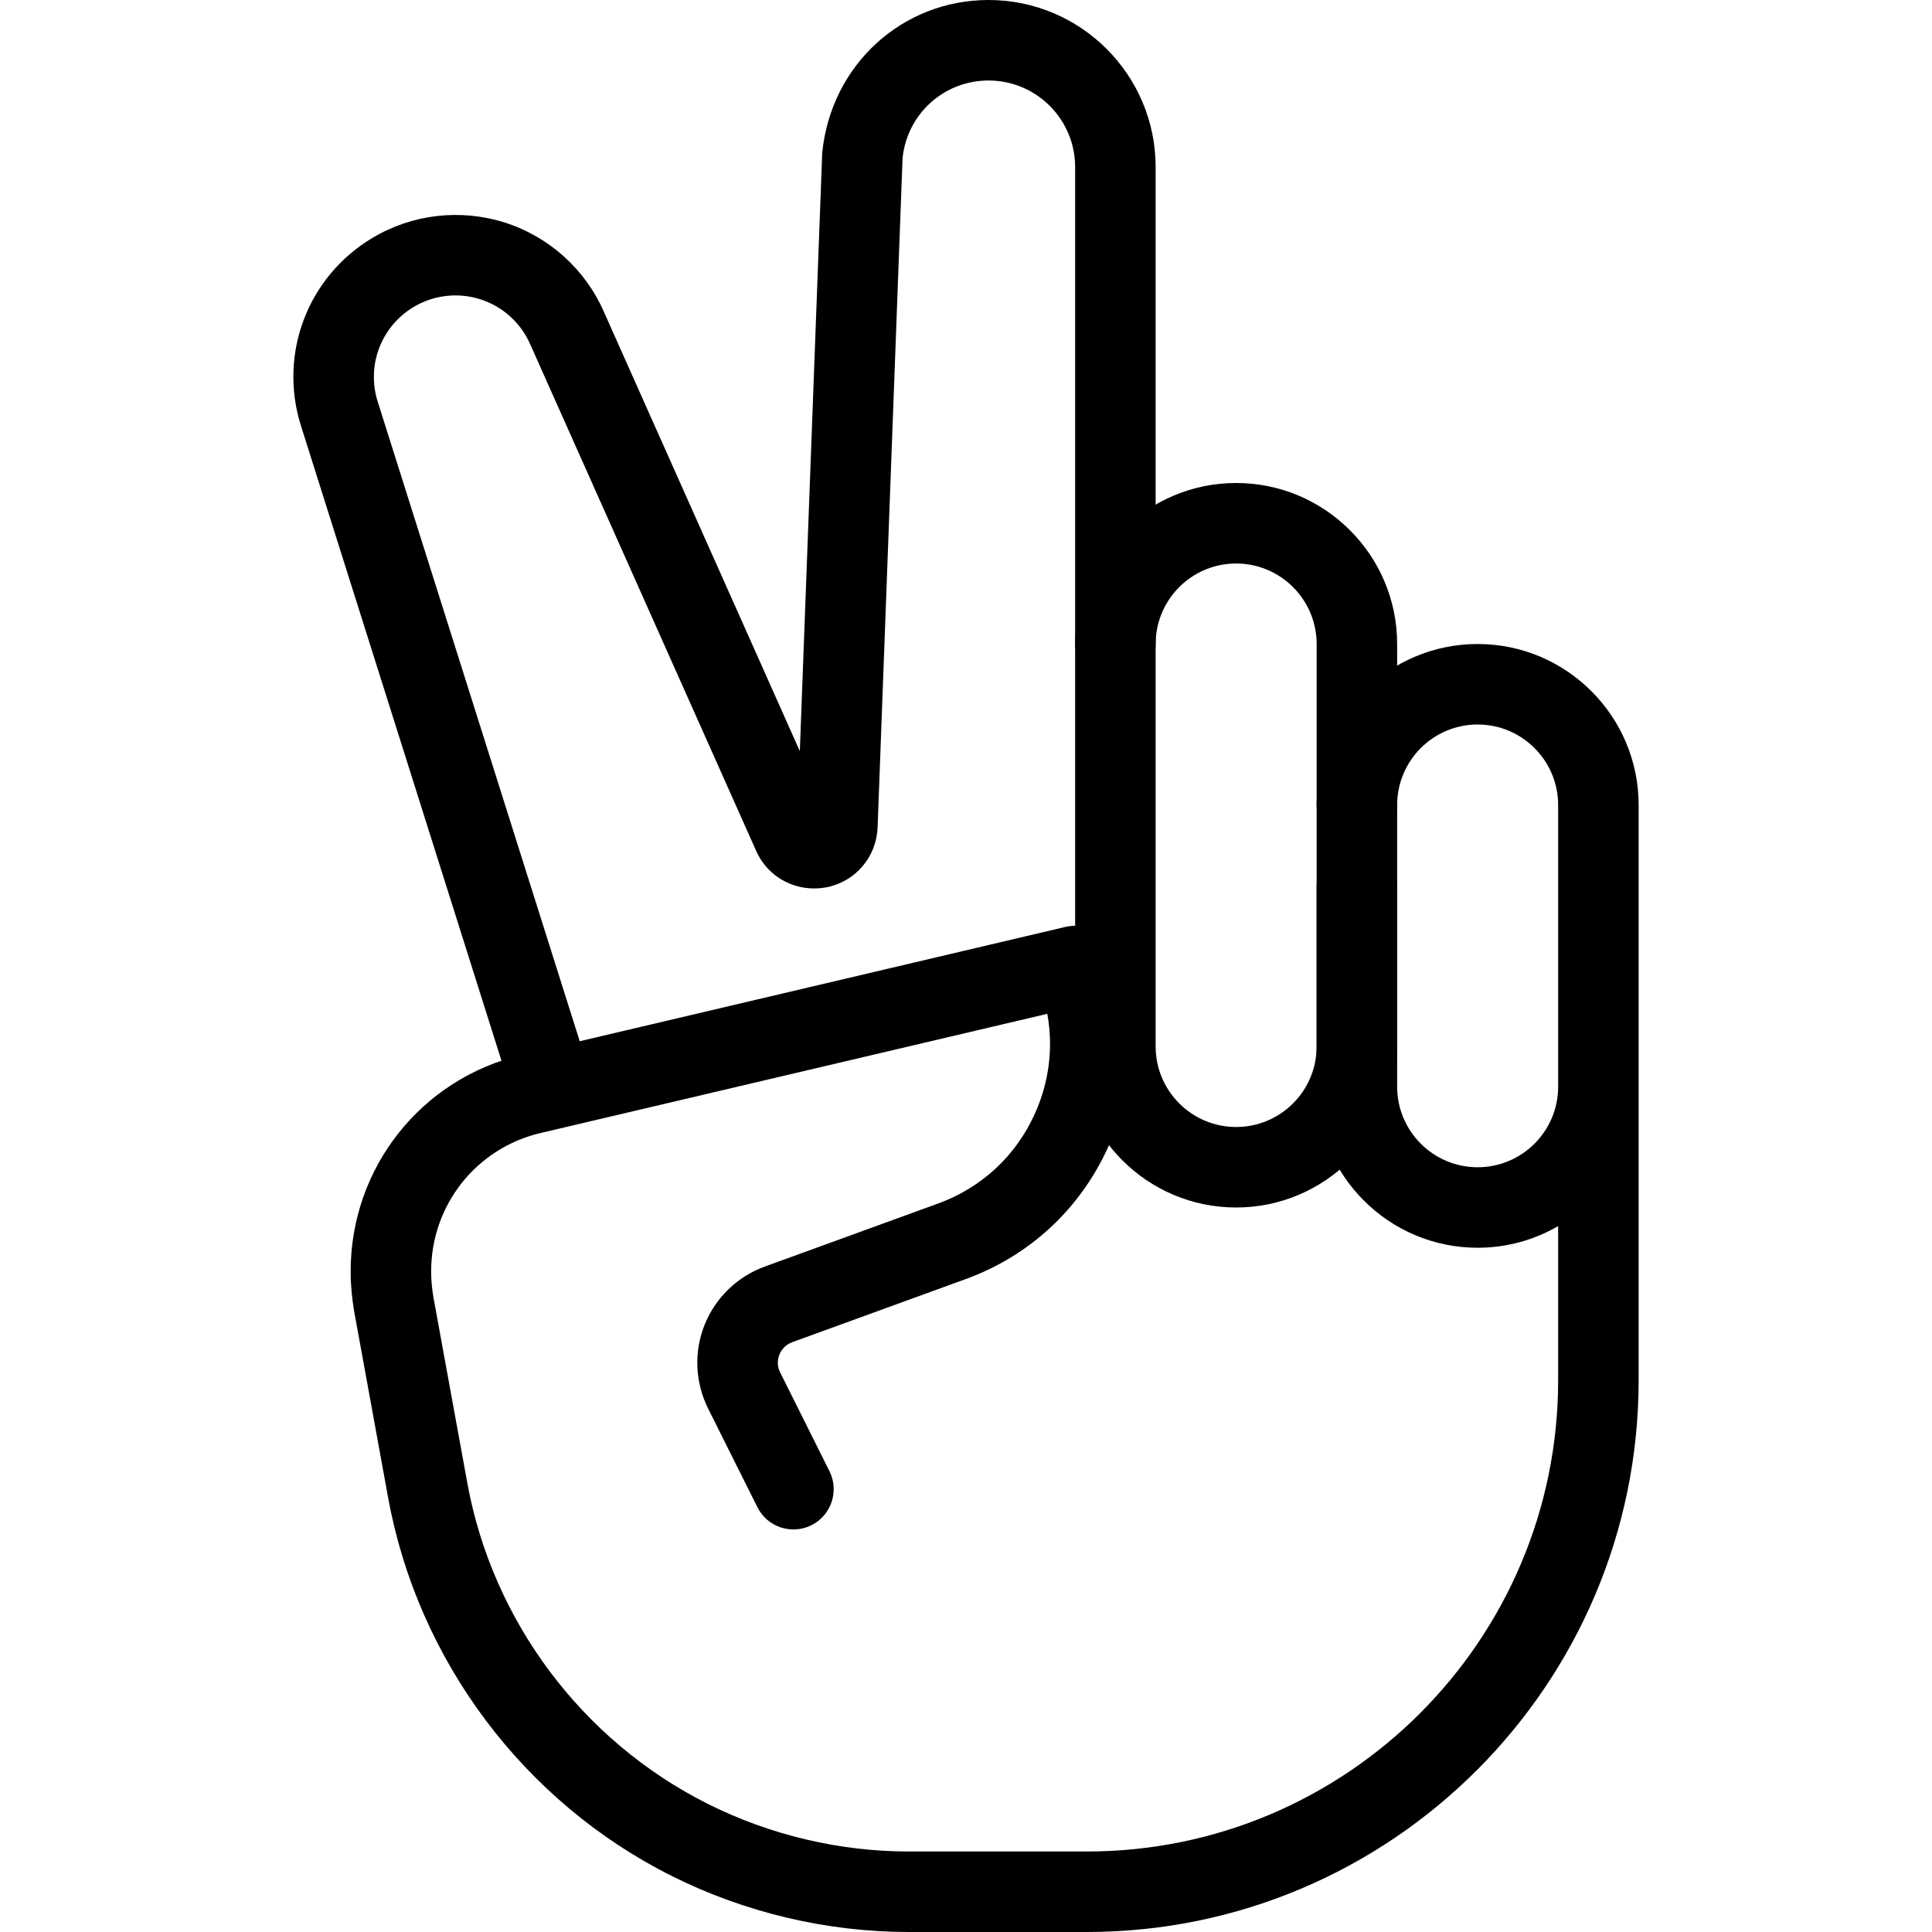 <svg xml:space="preserve" style="enable-background:new 0 0 512 512;" viewBox="0 0 512 512" y="0px" x="0px" xmlns:xlink="http://www.w3.org/1999/xlink" xmlns="http://www.w3.org/2000/svg" id="Capa_1" version="1.1">
<g>
	<g>
		<path d="M391.59,170.667c-23.531,0-42.667,19.136-42.667,42.667V288c0,23.531,19.136,42.667,42.667,42.667
			c7.765,0,15.061-2.091,21.333-5.739v40.853c0,68.864-56,124.885-124.885,124.885H240.87c-18.389,0-36.779-4.352-53.227-12.587
			c-33.301-16.661-57.152-48.469-63.808-85.12l-8.981-49.216c-0.384-2.24-0.597-4.523-0.597-6.805
			c0-17.579,11.947-32.683,29.056-36.693l134.229-31.573c1.621,8.832,0.533,17.941-3.243,26.347
			c-4.992,11.221-14.123,19.712-25.664,23.915l-45.973,16.725c-7.275,2.645-13.077,8.277-15.957,15.467
			c-2.859,7.189-2.496,15.253,0.96,22.165l13.056,26.133c2.645,5.291,9.024,7.381,14.315,4.779
			c5.269-2.645,7.403-9.045,4.779-14.315l-13.056-26.155c-1.024-2.005-0.576-3.819-0.213-4.715c0.341-0.917,1.259-2.539,3.413-3.328
			l45.973-16.725c17.003-6.187,30.443-18.688,37.845-35.221c7.403-16.533,7.765-34.901,1.045-51.712
			c-1.963-4.907-7.189-7.573-12.331-6.421l-144.043,33.899c-26.816,6.293-45.525,29.909-45.525,57.451
			c0,3.52,0.341,7.04,0.939,10.581l8.981,49.28c7.851,43.2,35.989,80.747,75.264,100.373C197.478,506.88,219.174,512,240.849,512
			h47.168c80.64,0,146.24-65.6,146.24-146.219V213.333C434.257,189.803,415.121,170.667,391.59,170.667z M412.924,288
			c0,11.755-9.557,21.333-21.333,21.333s-21.333-9.579-21.333-21.333v-74.667c0-11.755,9.557-21.333,21.333-21.333
			s21.333,9.579,21.333,21.333V288z"></path>
	</g>
</g>
<g>
	<g>
		<path d="M370.257,213.333v-42.667c0-23.531-19.136-42.667-42.667-42.667c-23.531,0-42.667,19.136-42.667,42.667v106.667
			c0,23.531,19.136,42.667,42.667,42.667c23.509,0,42.667-19.136,42.667-42.667v-42.667c0-5.888-4.779-10.667-10.667-10.667
			s-10.667,4.779-10.667,10.667v42.667c0,11.755-9.557,21.333-21.333,21.333s-21.333-9.579-21.333-21.333V170.667
			c0-11.755,9.557-21.333,21.333-21.333s21.333,9.579,21.333,21.333v42.667c0,5.888,4.779,10.667,10.667,10.667
			S370.257,219.221,370.257,213.333z"></path>
	</g>
</g>
<g>
	<g>
		<path d="M261.99,0c-22.848,0-41.771,17.131-44.096,40.512l-5.931,158.549L160.06,82.688
			c-4.928-11.285-14.507-19.947-26.261-23.701c-11.755-3.733-24.597-2.261-35.157,4.096c-17.131,10.261-24.896,30.72-18.88,49.771
			l56.32,178.347c1.451,4.565,5.632,7.467,10.176,7.467c1.067,0,2.155-0.149,3.221-0.491c5.611-1.771,8.725-7.765,6.955-13.376
			l-56.341-178.368c-3.029-9.579,0.896-19.883,9.493-25.067c5.333-3.2,11.819-3.947,17.707-2.048
			c5.931,1.899,10.752,6.229,13.248,11.989l59.861,134.208c3.2,7.189,10.773,11.072,18.581,9.643
			c7.744-1.515,13.291-8.064,13.589-15.893l6.613-177.301c1.173-11.755,10.965-20.629,22.805-20.629
			c12.651,0,22.933,10.283,22.933,22.933v126.4c0,5.888,4.779,10.667,10.667,10.667s10.667-4.779,10.667-10.667v-126.4
			C306.257,19.861,286.417,0,261.99,0z"></path>
	</g>
</g>
<g>
</g>
<g>
</g>
<g>
</g>
<g>
</g>
<g>
</g>
<g>
</g>
<g>
</g>
<g>
</g>
<g>
</g>
<g>
</g>
<g>
</g>
<g>
</g>
<g>
</g>
<g>
</g>
<g>
</g>
</svg>
